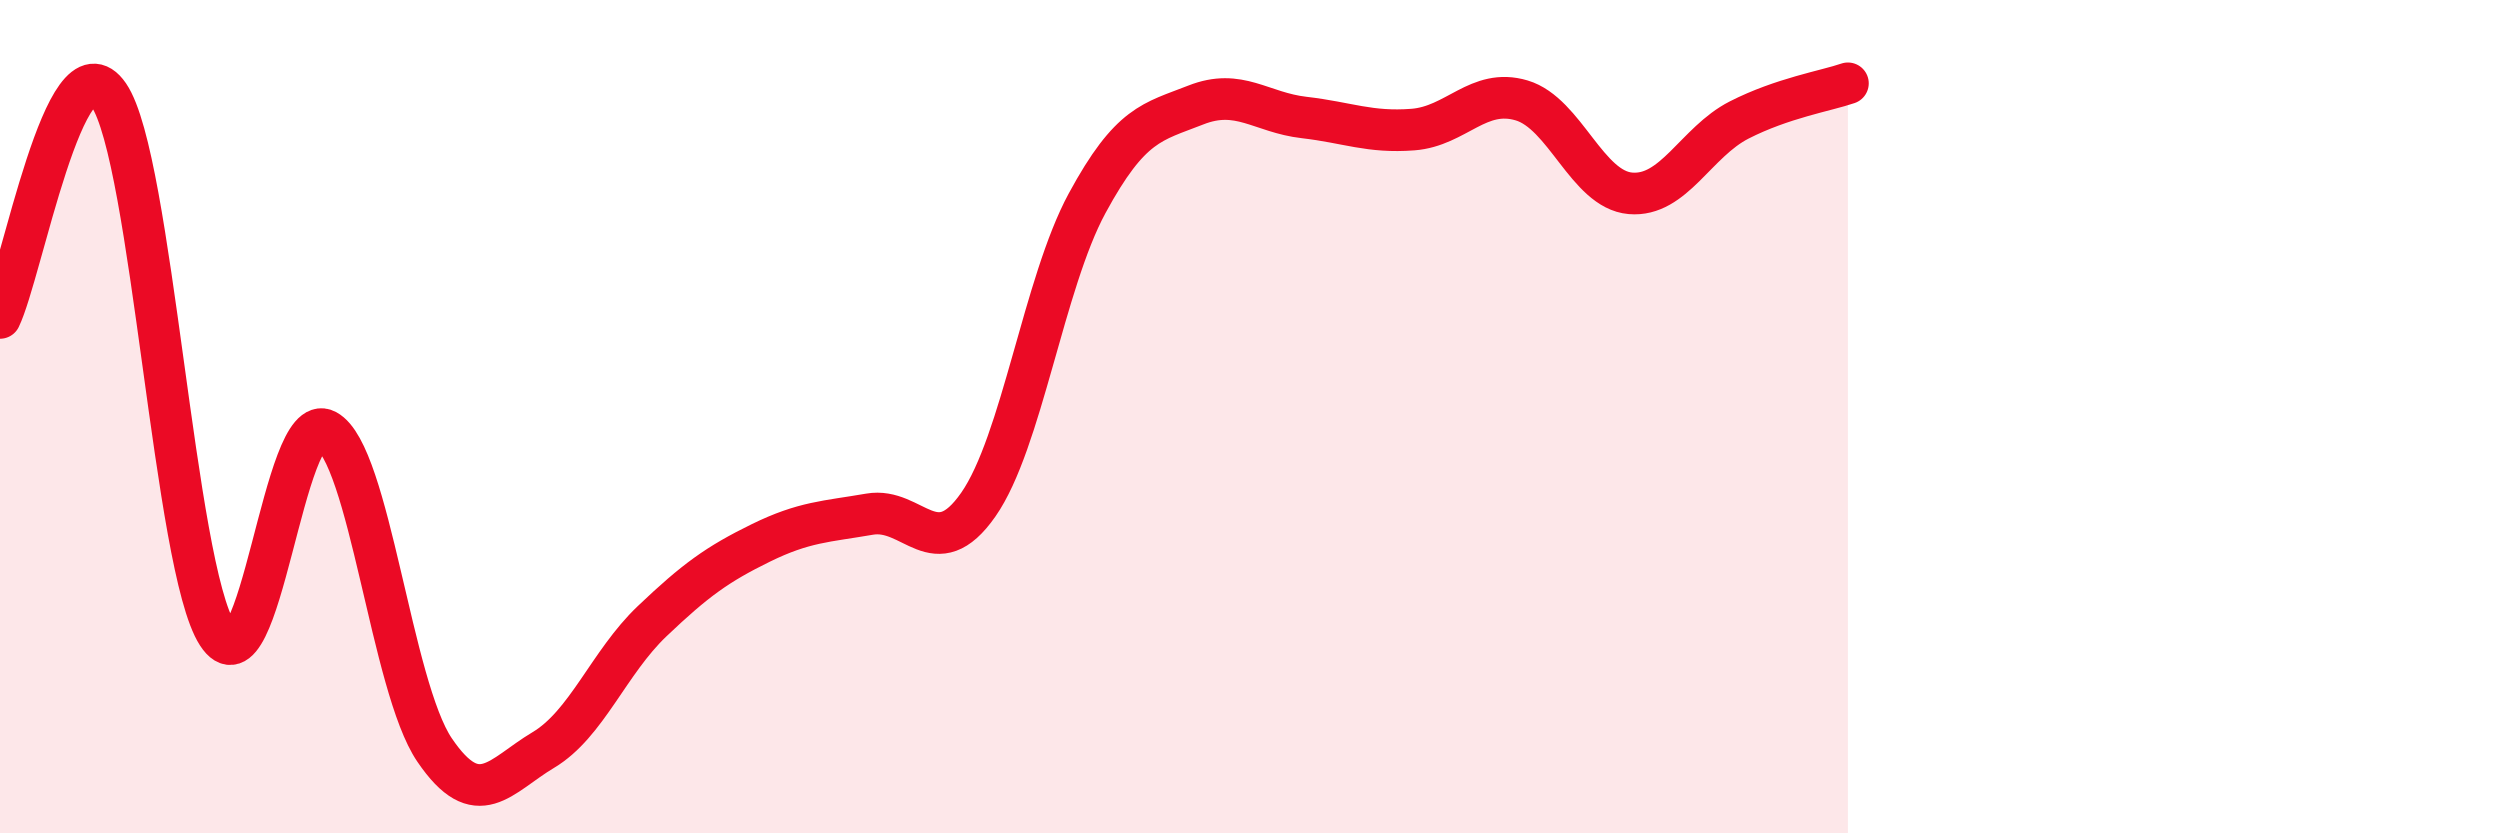 
    <svg width="60" height="20" viewBox="0 0 60 20" xmlns="http://www.w3.org/2000/svg">
      <path
        d="M 0,7.63 C 0.52,6.56 1.57,0.76 2.61,2.28 C 3.65,3.8 4.18,13.61 5.22,15.22 C 6.26,16.83 6.79,9.77 7.83,10.33 C 8.87,10.89 9.39,16.47 10.43,18 C 11.47,19.53 12,18.62 13.04,18 C 14.08,17.38 14.61,15.9 15.65,14.91 C 16.69,13.92 17.22,13.54 18.26,13.03 C 19.3,12.52 19.83,12.52 20.87,12.34 C 21.91,12.16 22.44,13.6 23.48,12.11 C 24.52,10.62 25.05,6.8 26.09,4.88 C 27.13,2.96 27.66,2.93 28.7,2.52 C 29.74,2.11 30.26,2.7 31.3,2.82 C 32.34,2.94 32.87,3.19 33.91,3.11 C 34.95,3.03 35.48,2.1 36.52,2.41 C 37.56,2.72 38.09,4.55 39.13,4.64 C 40.17,4.73 40.7,3.41 41.74,2.88 C 42.78,2.35 43.83,2.18 44.35,2L44.35 20L0 20Z"
        fill="#EB0A25"
        opacity="0.1"
        stroke-linecap="round"
        stroke-linejoin="round"
      />
      <path
        d="M 0,7.63 C 0.52,6.56 1.57,0.76 2.61,2.28 C 3.65,3.8 4.18,13.61 5.22,15.22 C 6.26,16.83 6.79,9.77 7.83,10.33 C 8.87,10.89 9.39,16.47 10.43,18 C 11.47,19.53 12,18.62 13.04,18 C 14.08,17.38 14.61,15.9 15.65,14.91 C 16.69,13.92 17.22,13.54 18.26,13.03 C 19.3,12.52 19.83,12.52 20.87,12.34 C 21.91,12.16 22.44,13.6 23.48,12.11 C 24.52,10.62 25.05,6.8 26.09,4.88 C 27.13,2.96 27.66,2.93 28.7,2.52 C 29.74,2.11 30.26,2.7 31.3,2.82 C 32.34,2.94 32.87,3.19 33.91,3.11 C 34.95,3.03 35.48,2.1 36.52,2.41 C 37.56,2.72 38.09,4.55 39.13,4.64 C 40.17,4.73 40.7,3.41 41.74,2.88 C 42.78,2.35 43.83,2.18 44.35,2"
        stroke="#EB0A25"
        stroke-width="1"
        fill="none"
        stroke-linecap="round"
        stroke-linejoin="round"
      />
    </svg>
  